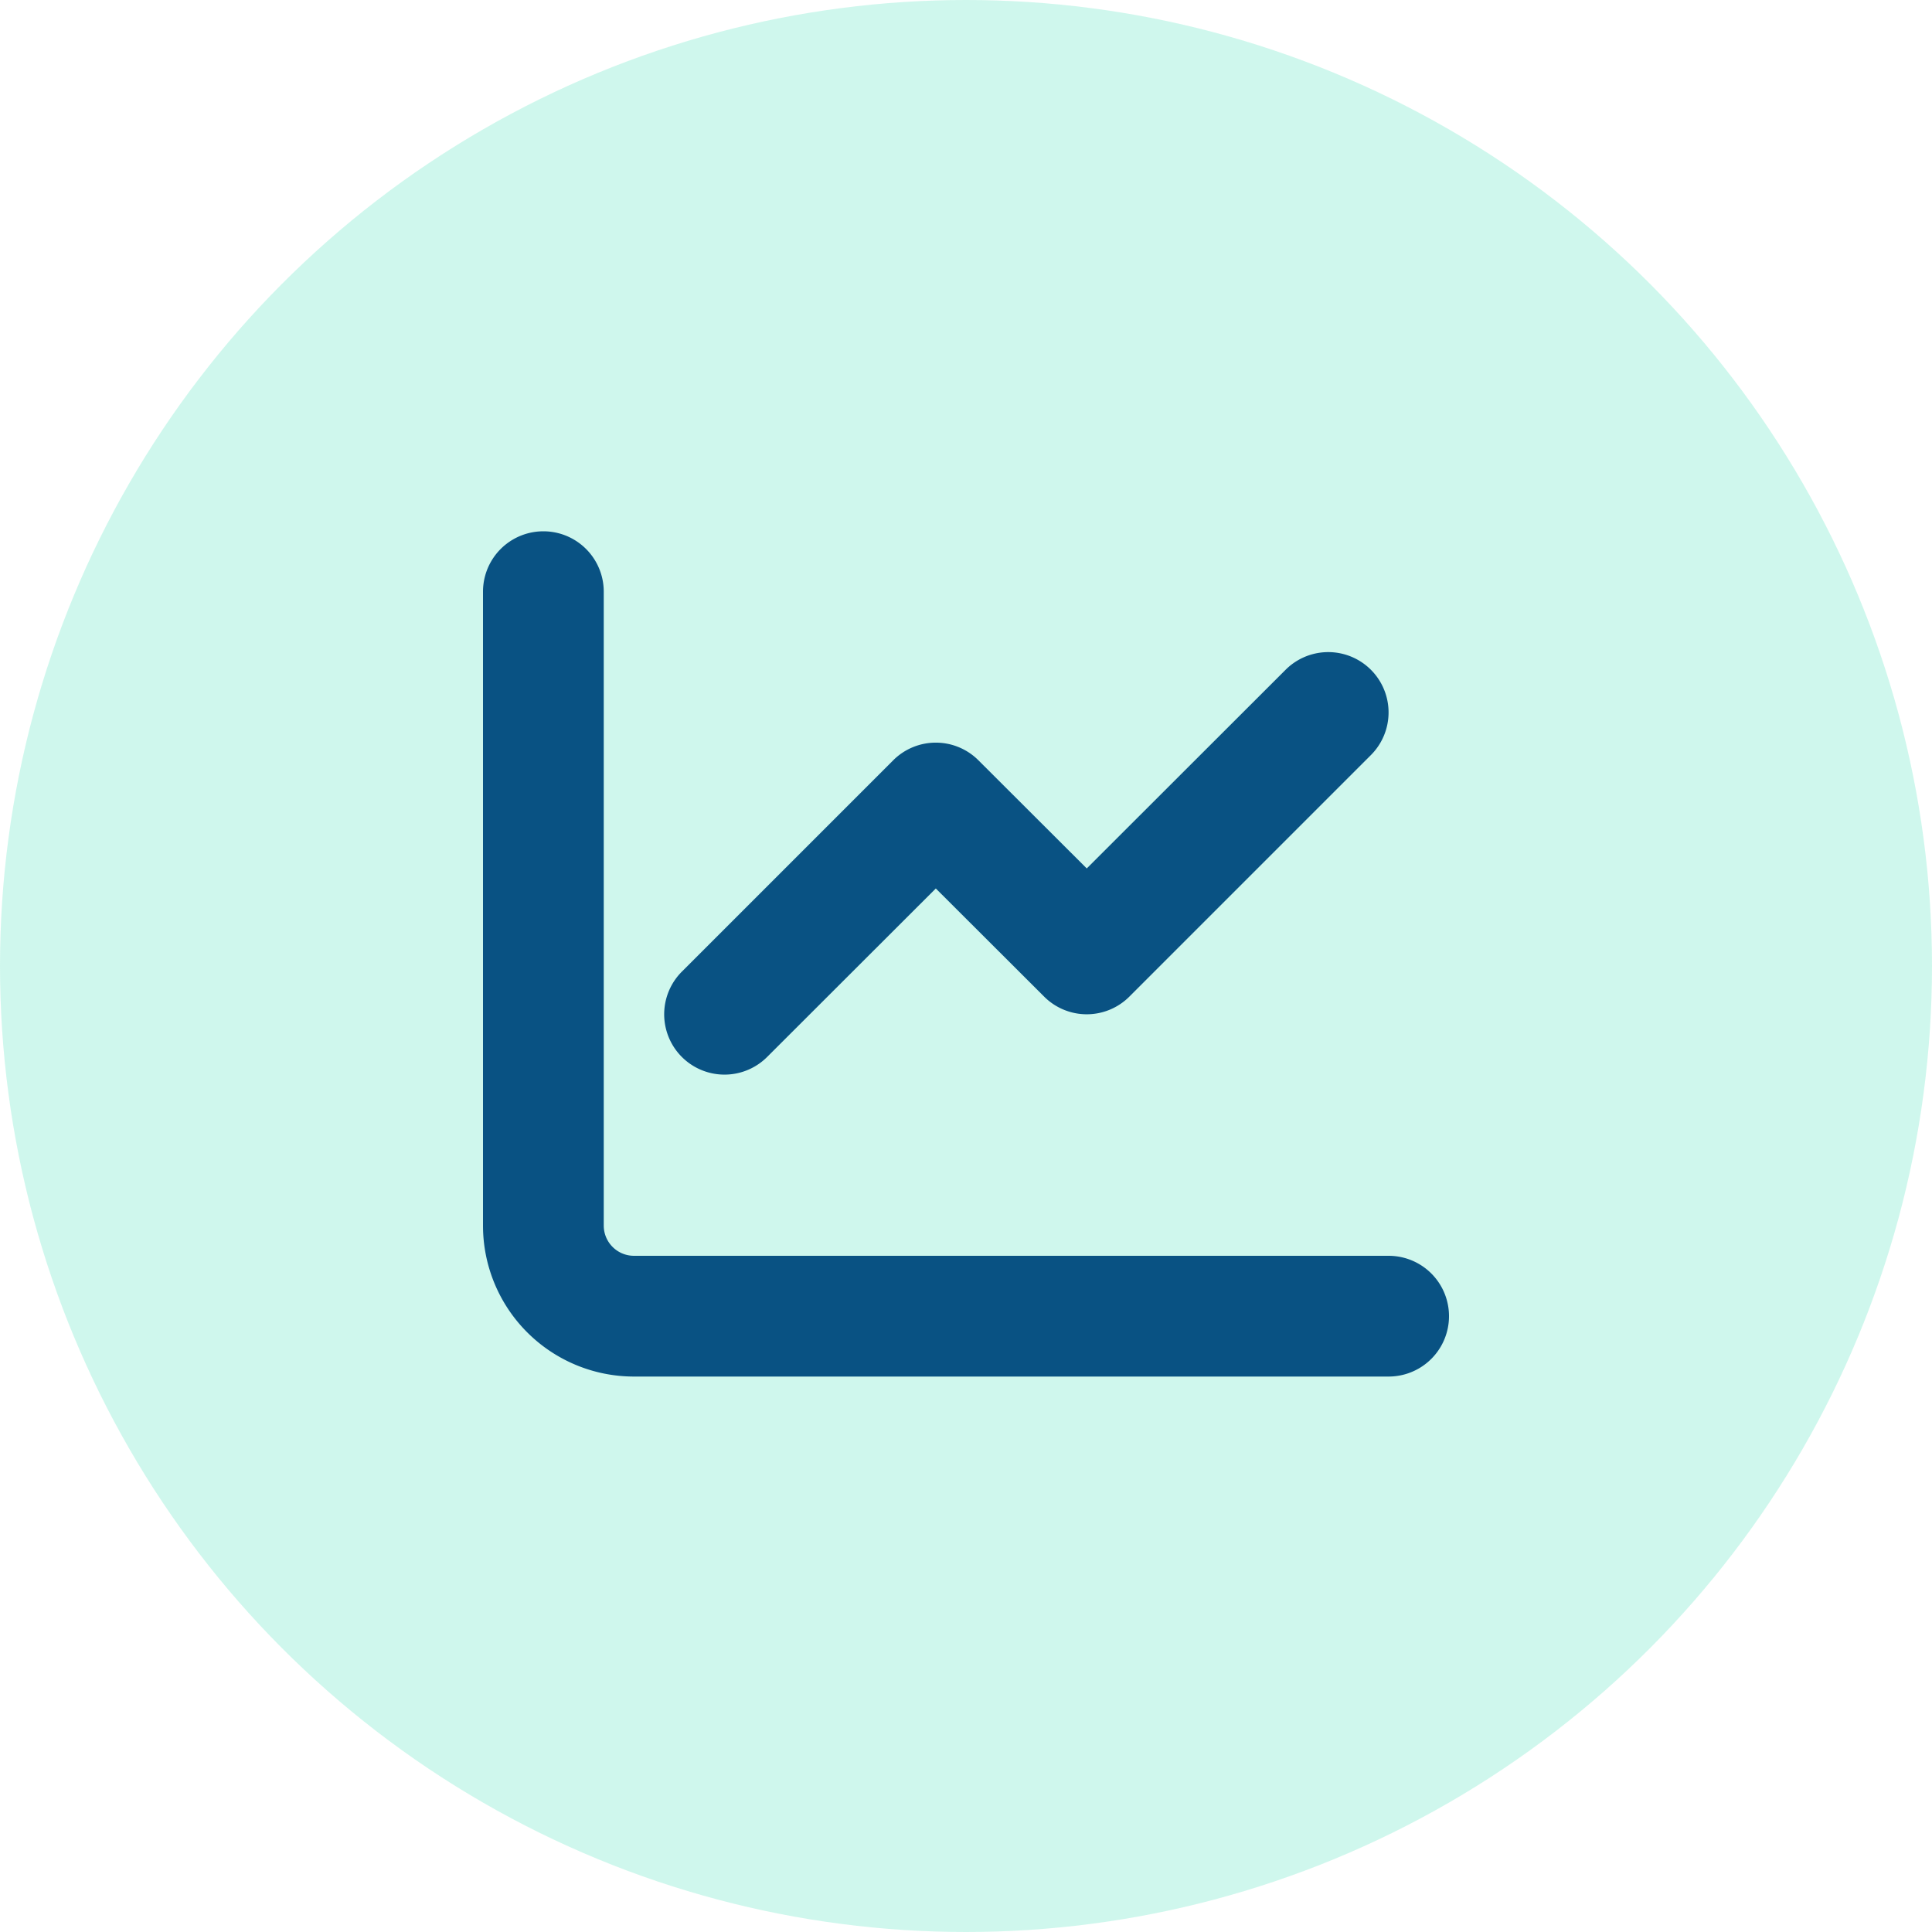 <svg xmlns="http://www.w3.org/2000/svg" width="40" height="40" viewBox="0 0 40 40">
  <g id="Improve_icon" data-name="Improve icon" transform="translate(-939 -1555)">
    <g id="Group_1473" data-name="Group 1473" transform="translate(719 -68)" opacity="0.194">
      <circle id="Ellipse_166" data-name="Ellipse 166" cx="20" cy="20" r="20" transform="translate(220 1623)" fill="#06d6a0"/>
    </g>
    <path id="Path_2739" data-name="Path 2739" d="M2.5,16.125a.626.626,0,0,0,.625.625H18.75a1.25,1.25,0,0,1,0,2.5H3.125A3.125,3.125,0,0,1,0,16.125V3A1.25,1.25,0,0,1,2.5,3V16.125Zm10.883-4.742a1.247,1.247,0,0,1-1.766,0L9.375,9.145,5.883,12.633a1.248,1.248,0,0,1-1.766-1.766L8.492,6.492a1.247,1.247,0,0,1,1.766,0L12.5,8.73l4.117-4.113a1.248,1.248,0,0,1,1.766,1.766Z" transform="translate(949 1564.25)" fill="#095283"/>
  </g>
</svg>
